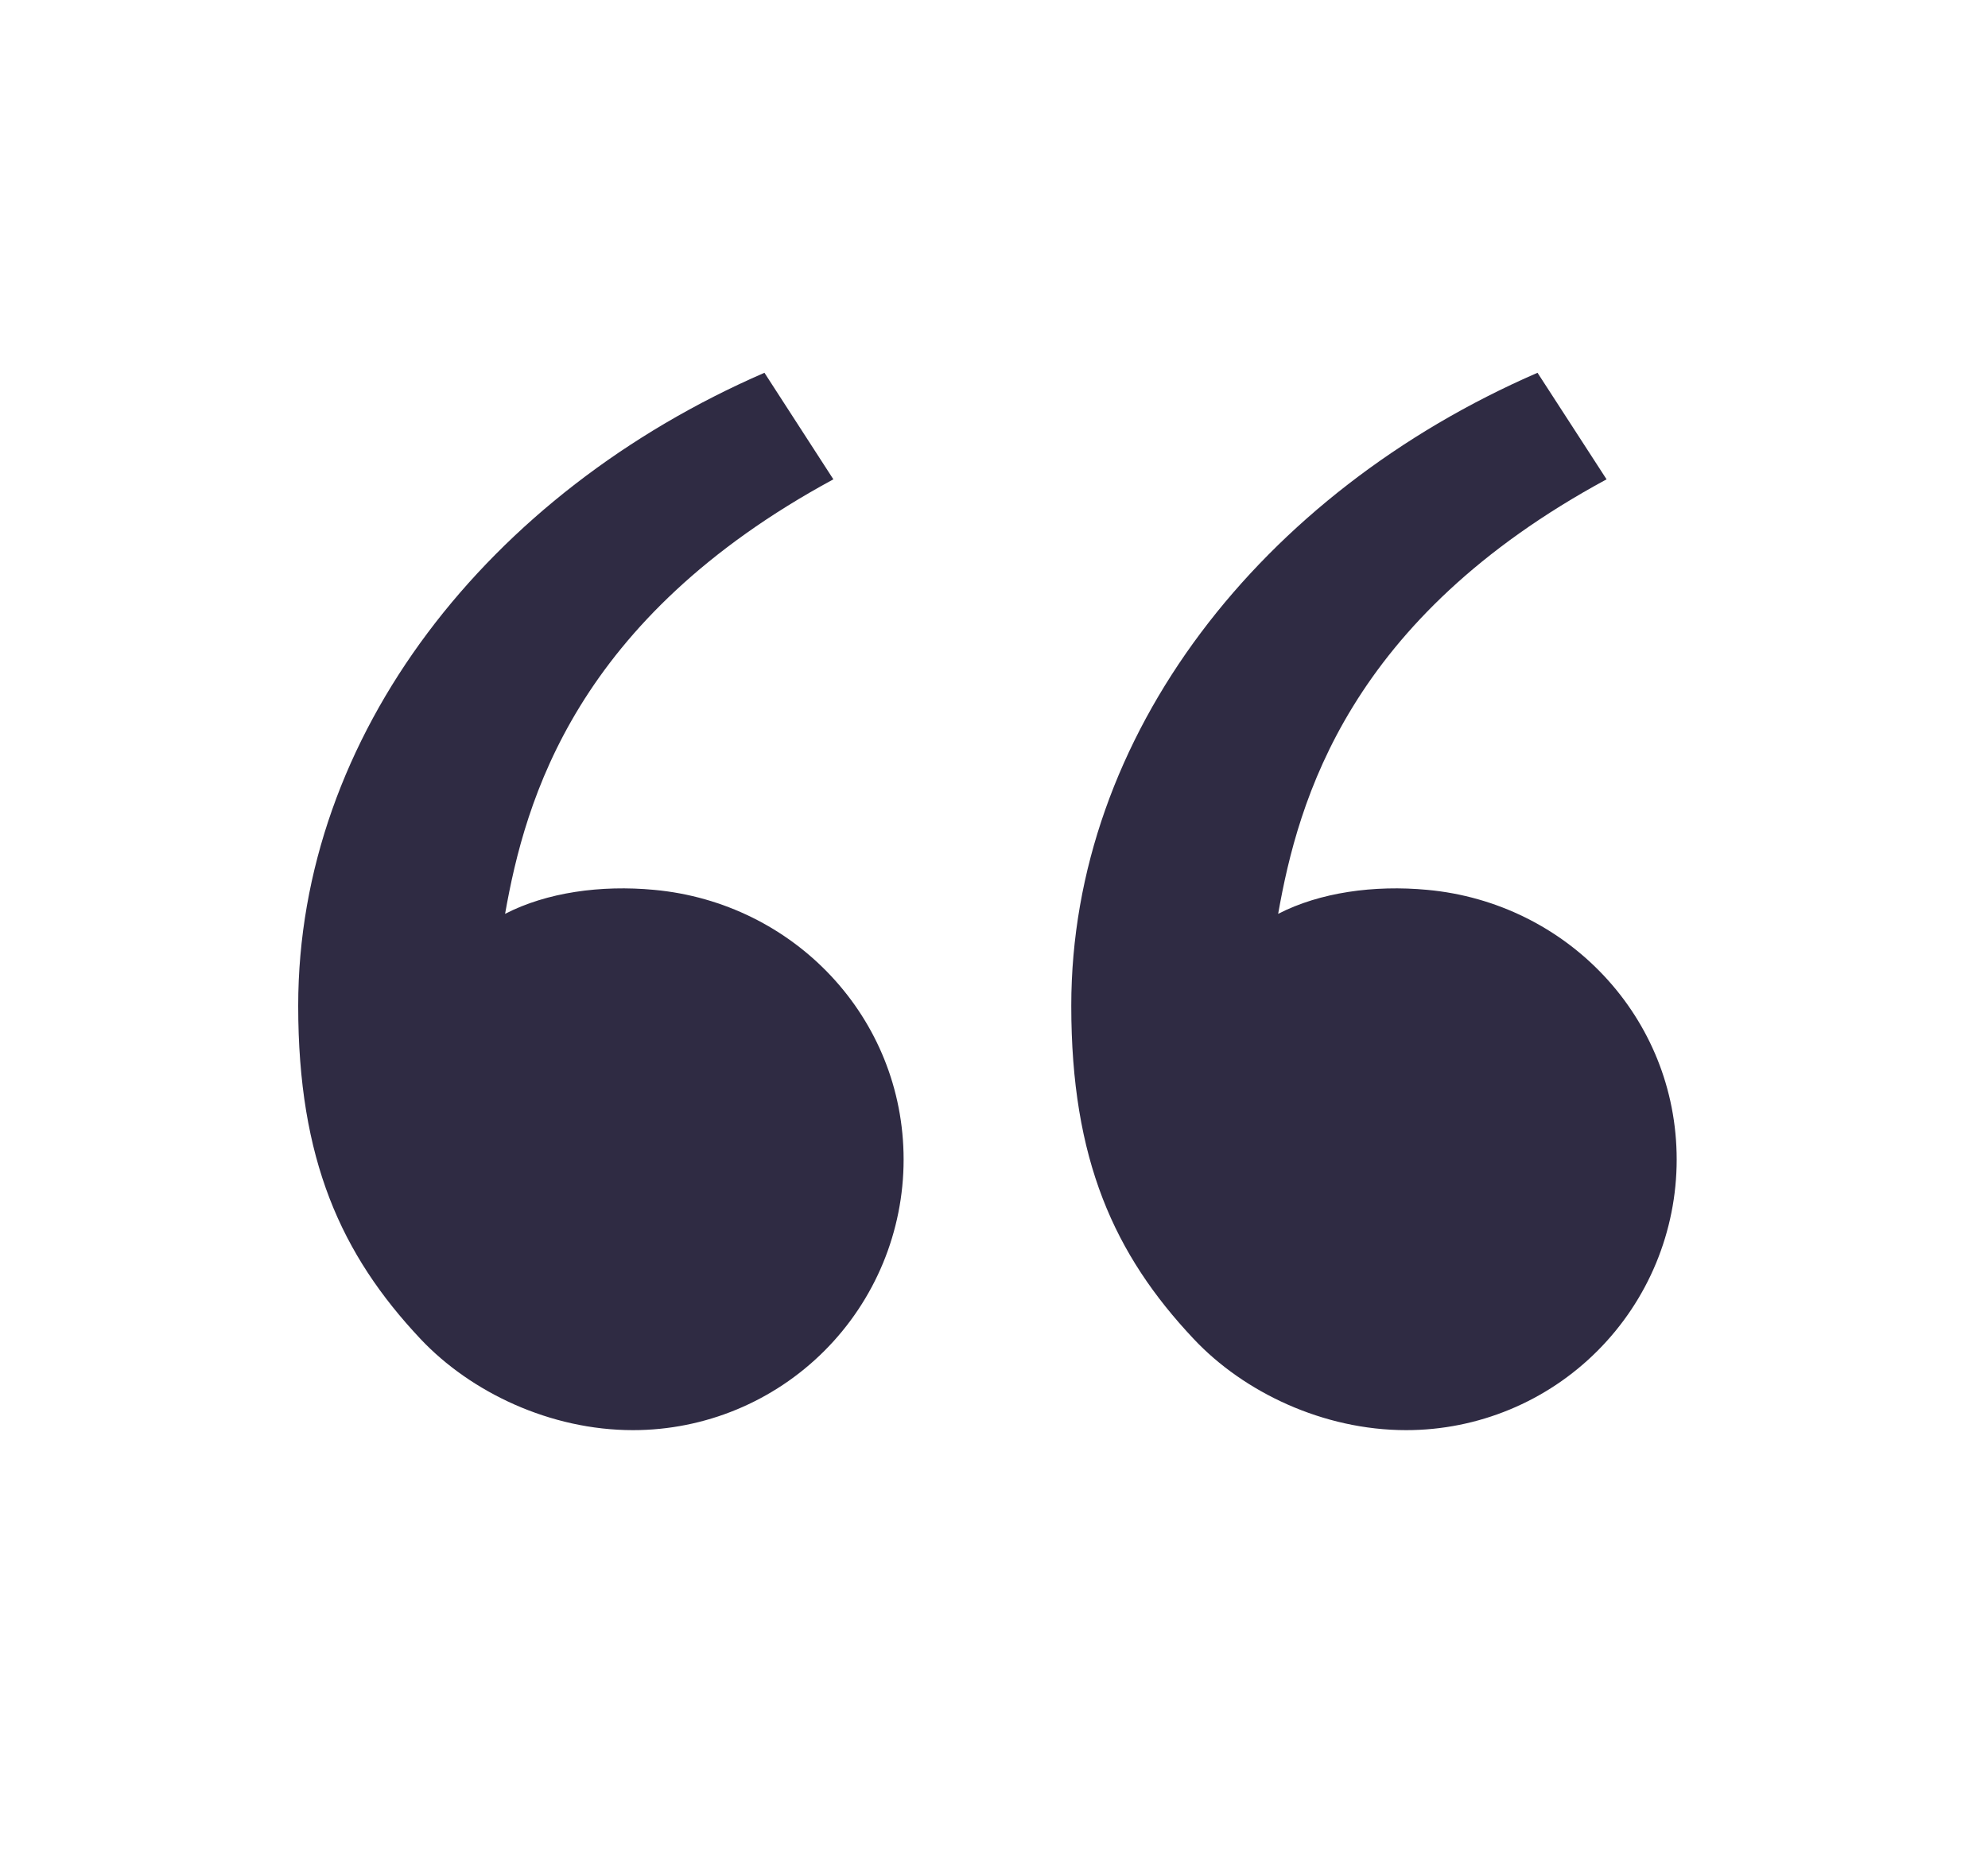 <svg width="15" height="14" viewBox="0 0 15 14" fill="none" xmlns="http://www.w3.org/2000/svg">
<path d="M3.173 10.104C2.573 9.466 2.25 8.75 2.25 7.59C2.25 5.548 3.683 3.718 5.768 2.813L6.288 3.617C4.343 4.67 3.963 6.035 3.811 6.896C4.124 6.734 4.534 6.677 4.936 6.715C5.989 6.812 6.818 7.676 6.818 8.75C6.818 9.292 6.603 9.811 6.22 10.194C5.837 10.577 5.318 10.792 4.776 10.792C4.151 10.792 3.552 10.506 3.173 10.104ZM9.007 10.104C8.406 9.466 8.083 8.75 8.083 7.59C8.083 5.548 9.517 3.718 11.601 2.813L12.122 3.617C10.176 4.67 9.796 6.035 9.644 6.896C9.958 6.734 10.368 6.677 10.77 6.715C11.822 6.812 12.651 7.676 12.651 8.75C12.651 9.292 12.436 9.811 12.053 10.194C11.671 10.577 11.151 10.792 10.61 10.792C9.984 10.792 9.385 10.506 9.007 10.104Z" fill="#2F2B43"/>
</svg>
